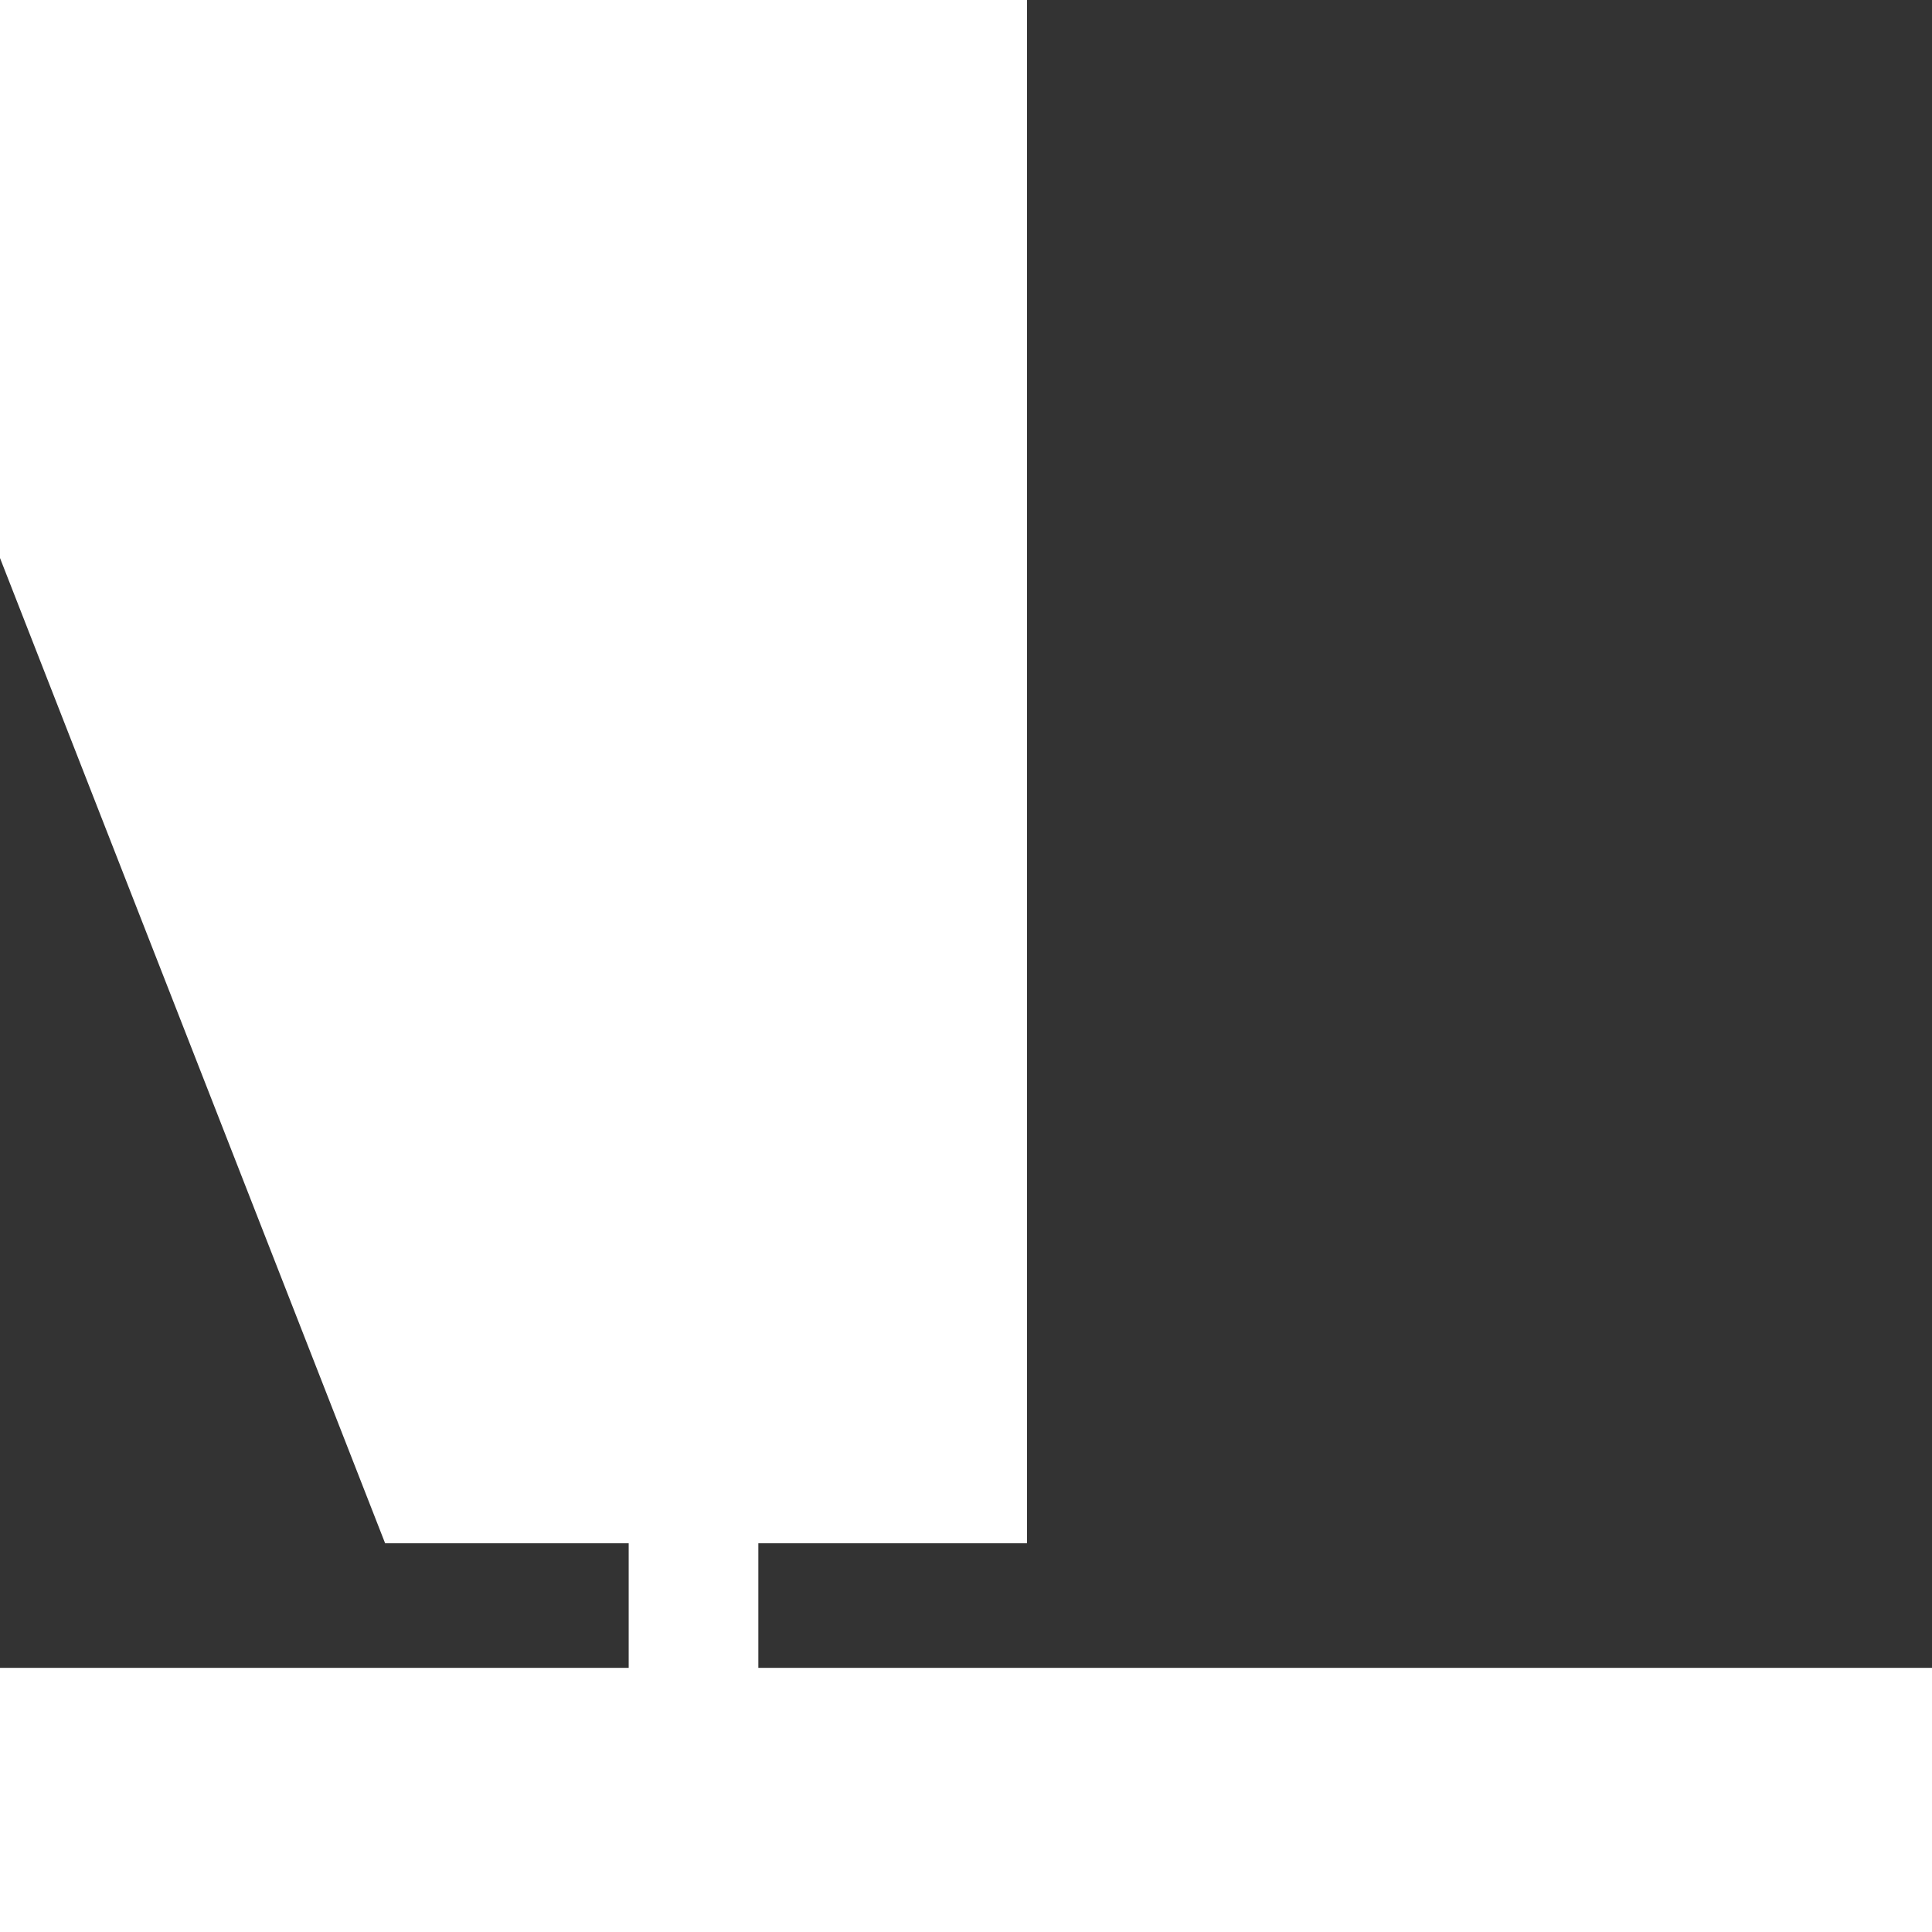 <svg width="315" height="315" viewBox="0 0 315 315" fill="none" xmlns="http://www.w3.org/2000/svg">
<rect x="0" y="0" width="315" height="315" fill="#333333" stroke="none"/>
<g clip-path="url(#clip0_434_6002)">
<path d="M123.644 271.936V251.621H167.446V-13.026H0V90.982L62.792 251.621H102.505V271.936H0V315H315V271.936H123.644Z" fill="white"/>
</g>
<defs>
<clipPath id="clip0_434_6002">
<rect width="315" height="315" fill="white"/>
</clipPath>
</defs>
</svg>
